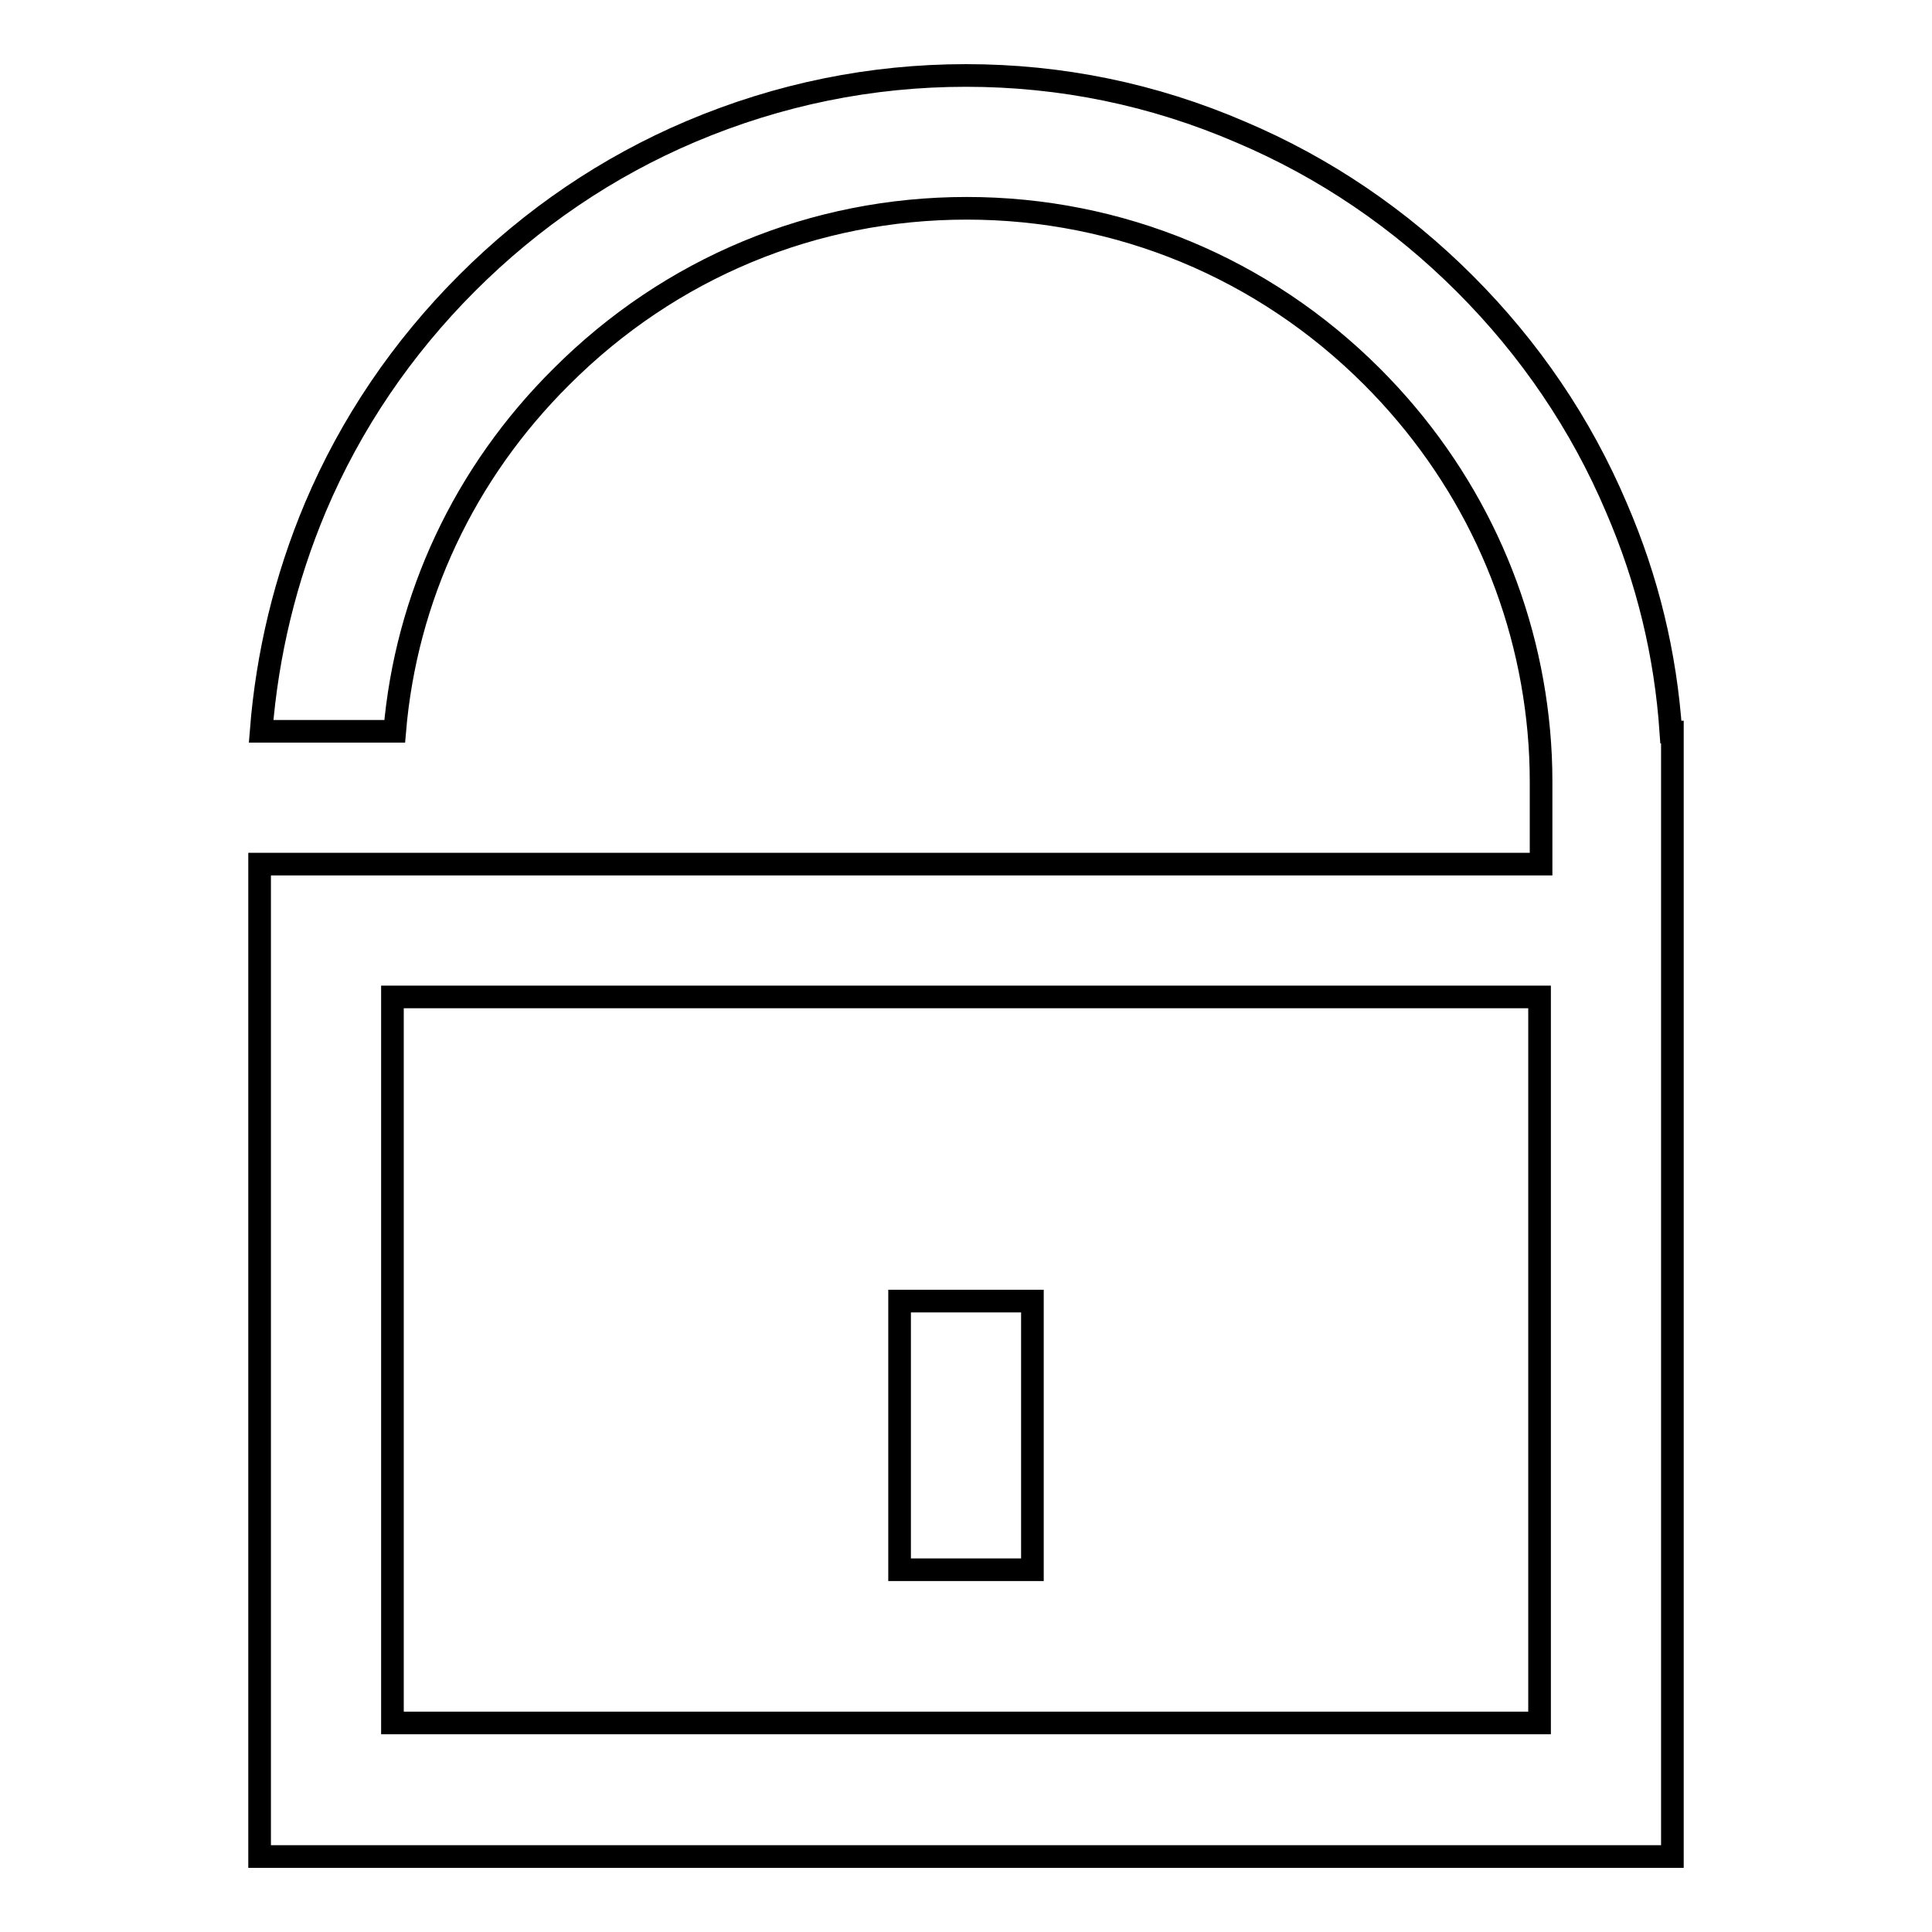 <?xml version="1.0" encoding="utf-8"?>
<!-- Svg Vector Icons : http://www.onlinewebfonts.com/icon -->
<!DOCTYPE svg PUBLIC "-//W3C//DTD SVG 1.1//EN" "http://www.w3.org/Graphics/SVG/1.1/DTD/svg11.dtd">
<svg version="1.1" xmlns="http://www.w3.org/2000/svg" xmlns:xlink="http://www.w3.org/1999/xlink" x="0px" y="0px" viewBox="0 0 256 256" enable-background="new 0 0 256 256" xml:space="preserve">
<g><g><path stroke-width="3" fill-opacity="0" stroke="#000000"  d="M119.2,172.4h17.6v35.6h-17.6C119.2,207.9,119.2,172.4,119.2,172.4z"/><path stroke-width="3" fill-opacity="0" stroke="#000000"  d="M221.6,114.6L221.6,114.6v-11l0,0V97h-0.2c-0.7-10.3-3.1-20.2-7.2-29.7c-4.7-11.1-11.5-21.1-20.1-29.7c-8.6-8.6-18.6-15.4-29.7-20.1C152.8,12.5,140.6,10,128,10s-24.8,2.5-36.4,7.4c-11.1,4.7-21.1,11.5-29.7,20.1c-8.6,8.6-15.4,18.6-20.1,29.7c-4,9.5-6.4,19.5-7.2,29.7h17.7c1.5-17.7,9.2-34.2,22.1-47c14.4-14.4,33.4-22.3,53.7-22.3c20.2,0,39.3,7.9,53.7,22.3c12.8,12.8,20.5,29.3,22.1,47c0.2,2.2,0.3,4.4,0.3,6.6v11H52H34.4l0,0v17.6l0,0v96.3l0,0V246l0,0H52h169.6v-0.6l0,0V114.6L221.6,114.6z M52,132.1h152v31.7l0,0v64.5H52V132.1z"/></g></g>
</svg>